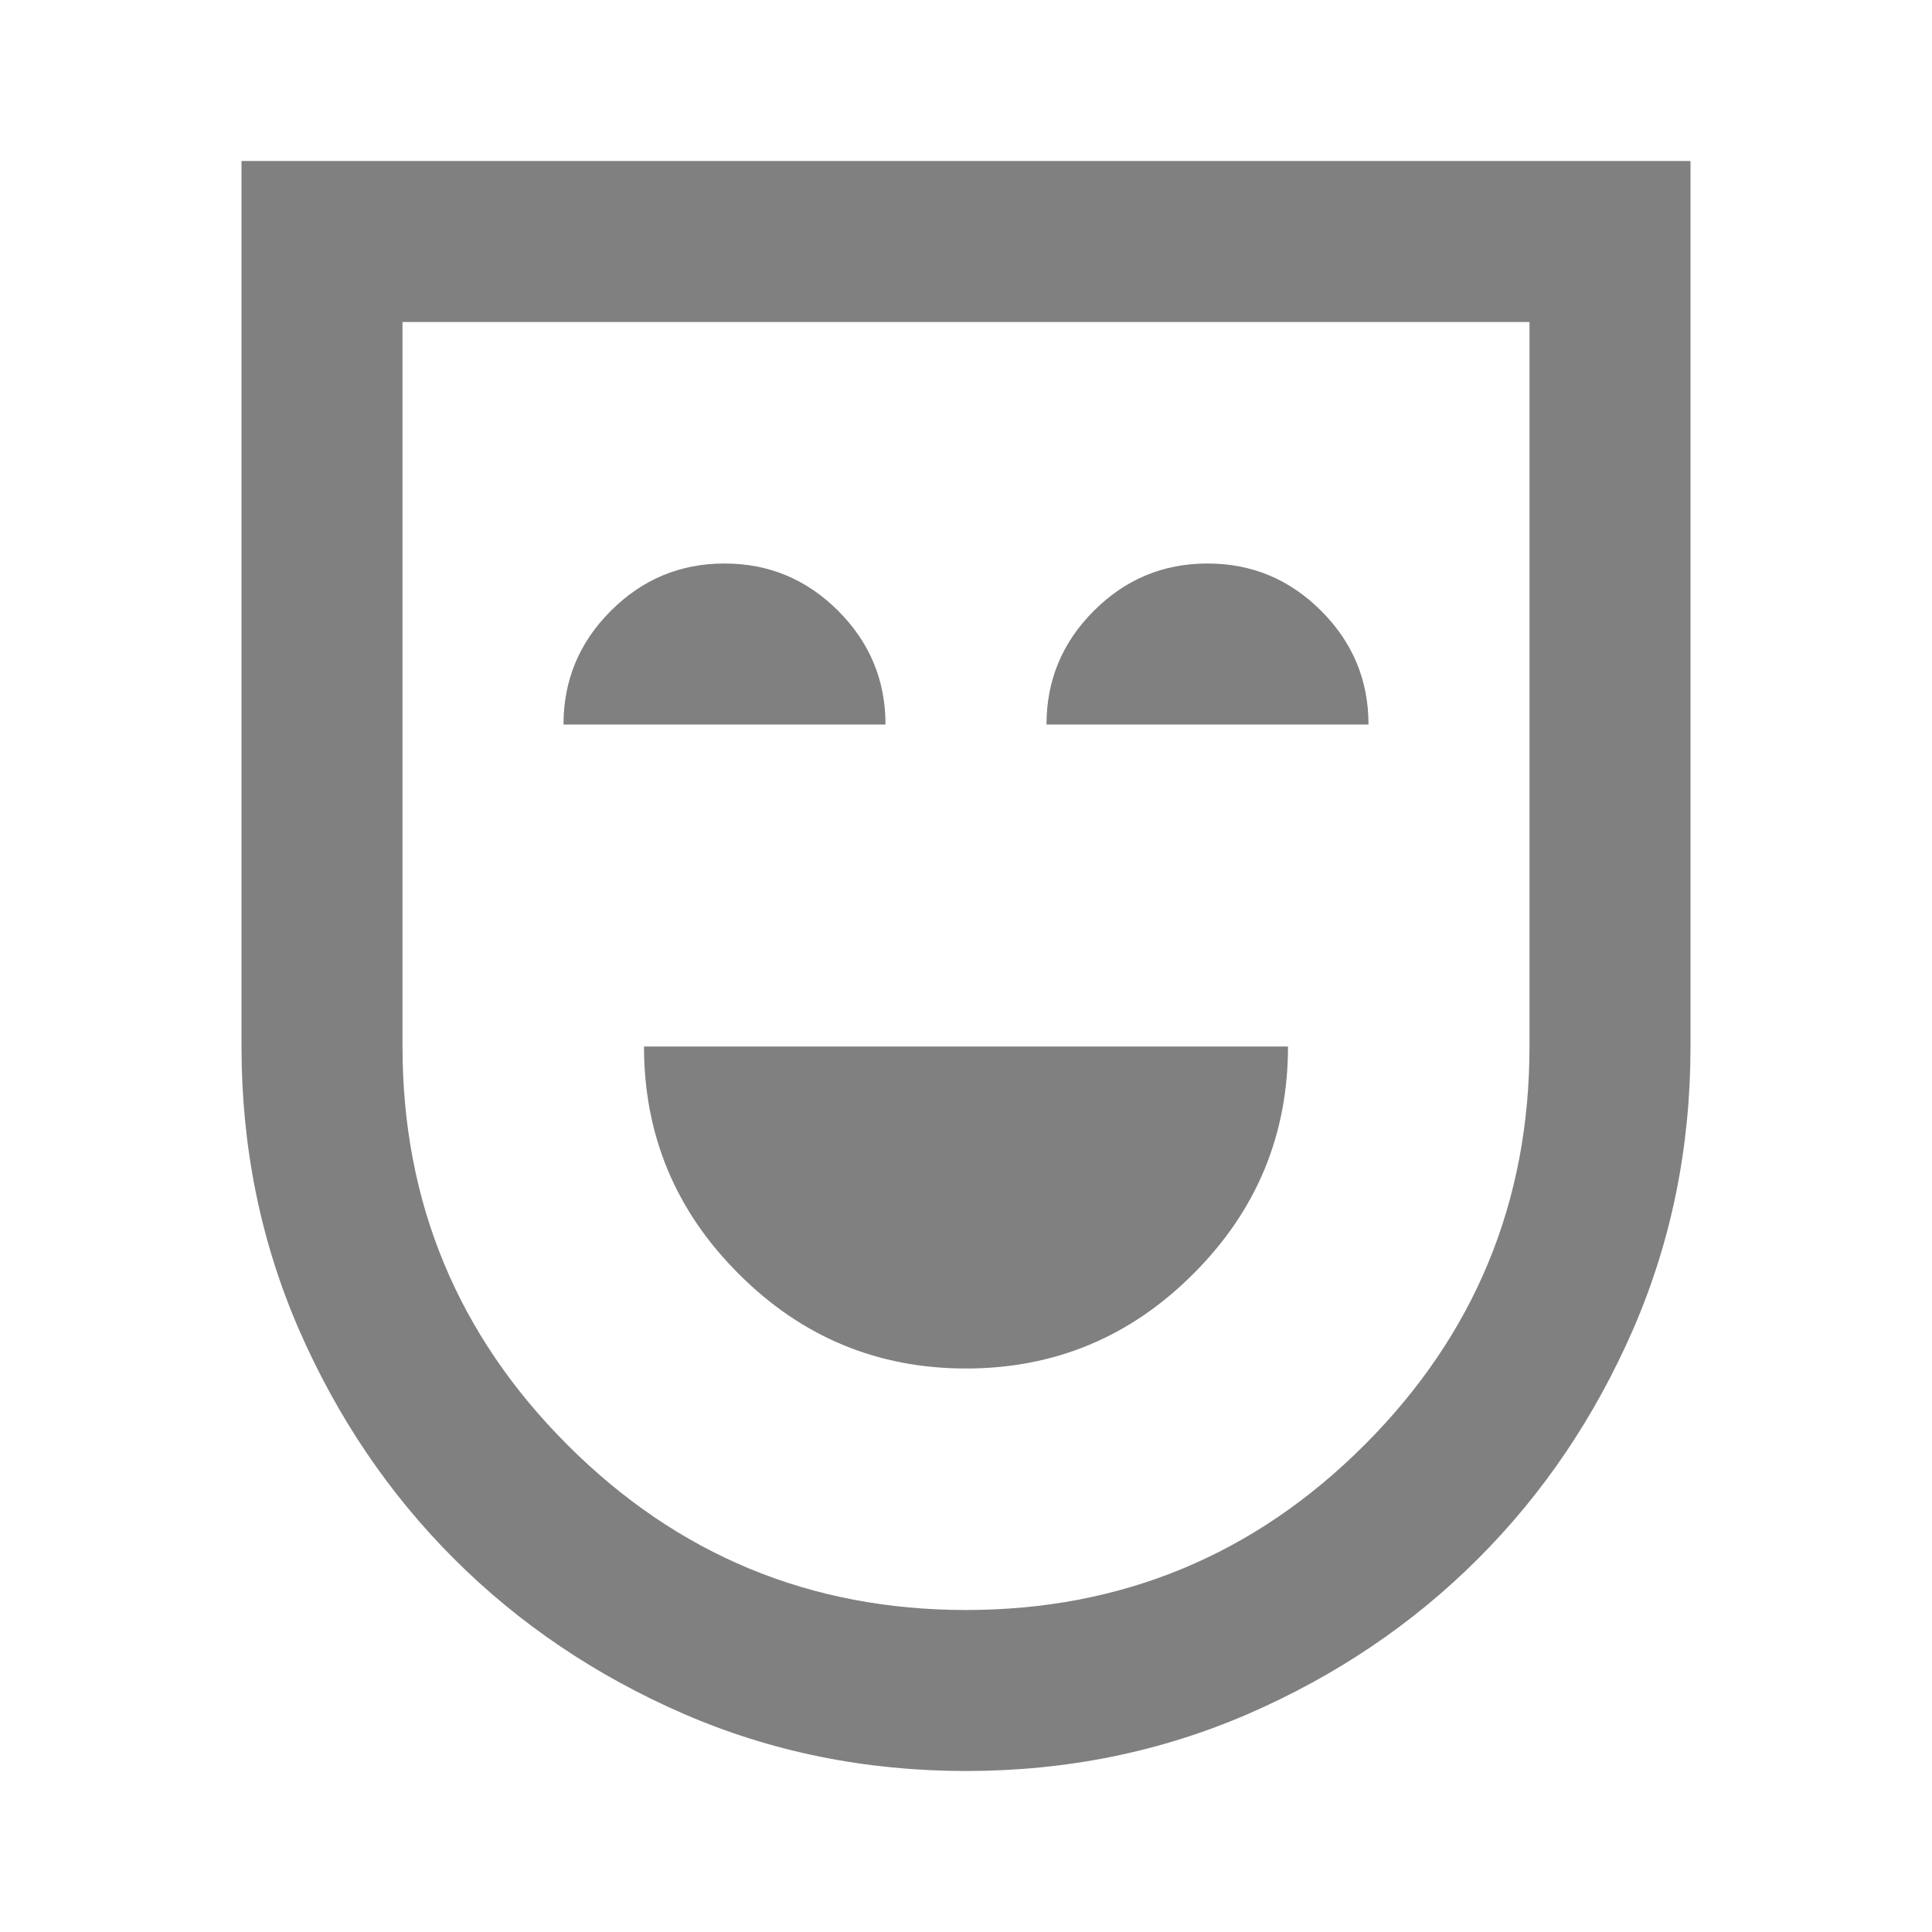 <svg width="12" height="12" viewBox="0 0 12 12" fill="none" xmlns="http://www.w3.org/2000/svg">
<mask id="mask0_0_151" style="mask-type:alpha" maskUnits="userSpaceOnUse" x="0" y="0" width="12" height="12">
<rect width="12" height="12" fill="#D9D9D9"/>
</mask>
<g mask="url(#mask0_0_151)">
<path d="M6 8.5C6.55 8.5 7.021 8.304 7.412 7.912C7.804 7.521 8 7.05 8 6.5H4C4 7.05 4.196 7.521 4.588 7.912C4.979 8.304 5.45 8.5 6 8.5ZM3.5 4.5H5.5C5.5 4.225 5.402 3.99 5.206 3.794C5.01 3.598 4.775 3.5 4.5 3.5C4.225 3.5 3.99 3.598 3.794 3.794C3.598 3.99 3.5 4.225 3.5 4.5ZM6.5 4.5H8.5C8.5 4.225 8.402 3.99 8.206 3.794C8.01 3.598 7.775 3.5 7.5 3.5C7.225 3.5 6.99 3.598 6.794 3.794C6.598 3.99 6.5 4.225 6.5 4.5ZM6 11C5.375 11 4.79 10.881 4.244 10.644C3.698 10.406 3.223 10.085 2.819 9.681C2.415 9.277 2.094 8.802 1.856 8.256C1.619 7.71 1.5 7.125 1.5 6.5V1H10.5V6.5C10.5 7.125 10.381 7.71 10.144 8.256C9.906 8.802 9.585 9.277 9.181 9.681C8.777 10.085 8.302 10.406 7.756 10.644C7.21 10.881 6.625 11 6 11ZM6 10C6.967 10 7.792 9.658 8.475 8.975C9.158 8.292 9.5 7.467 9.5 6.5V2H2.5V6.5C2.5 7.467 2.842 8.292 3.525 8.975C4.208 9.658 5.033 10 6 10Z" fill="#808080"/>
</g>
</svg>
